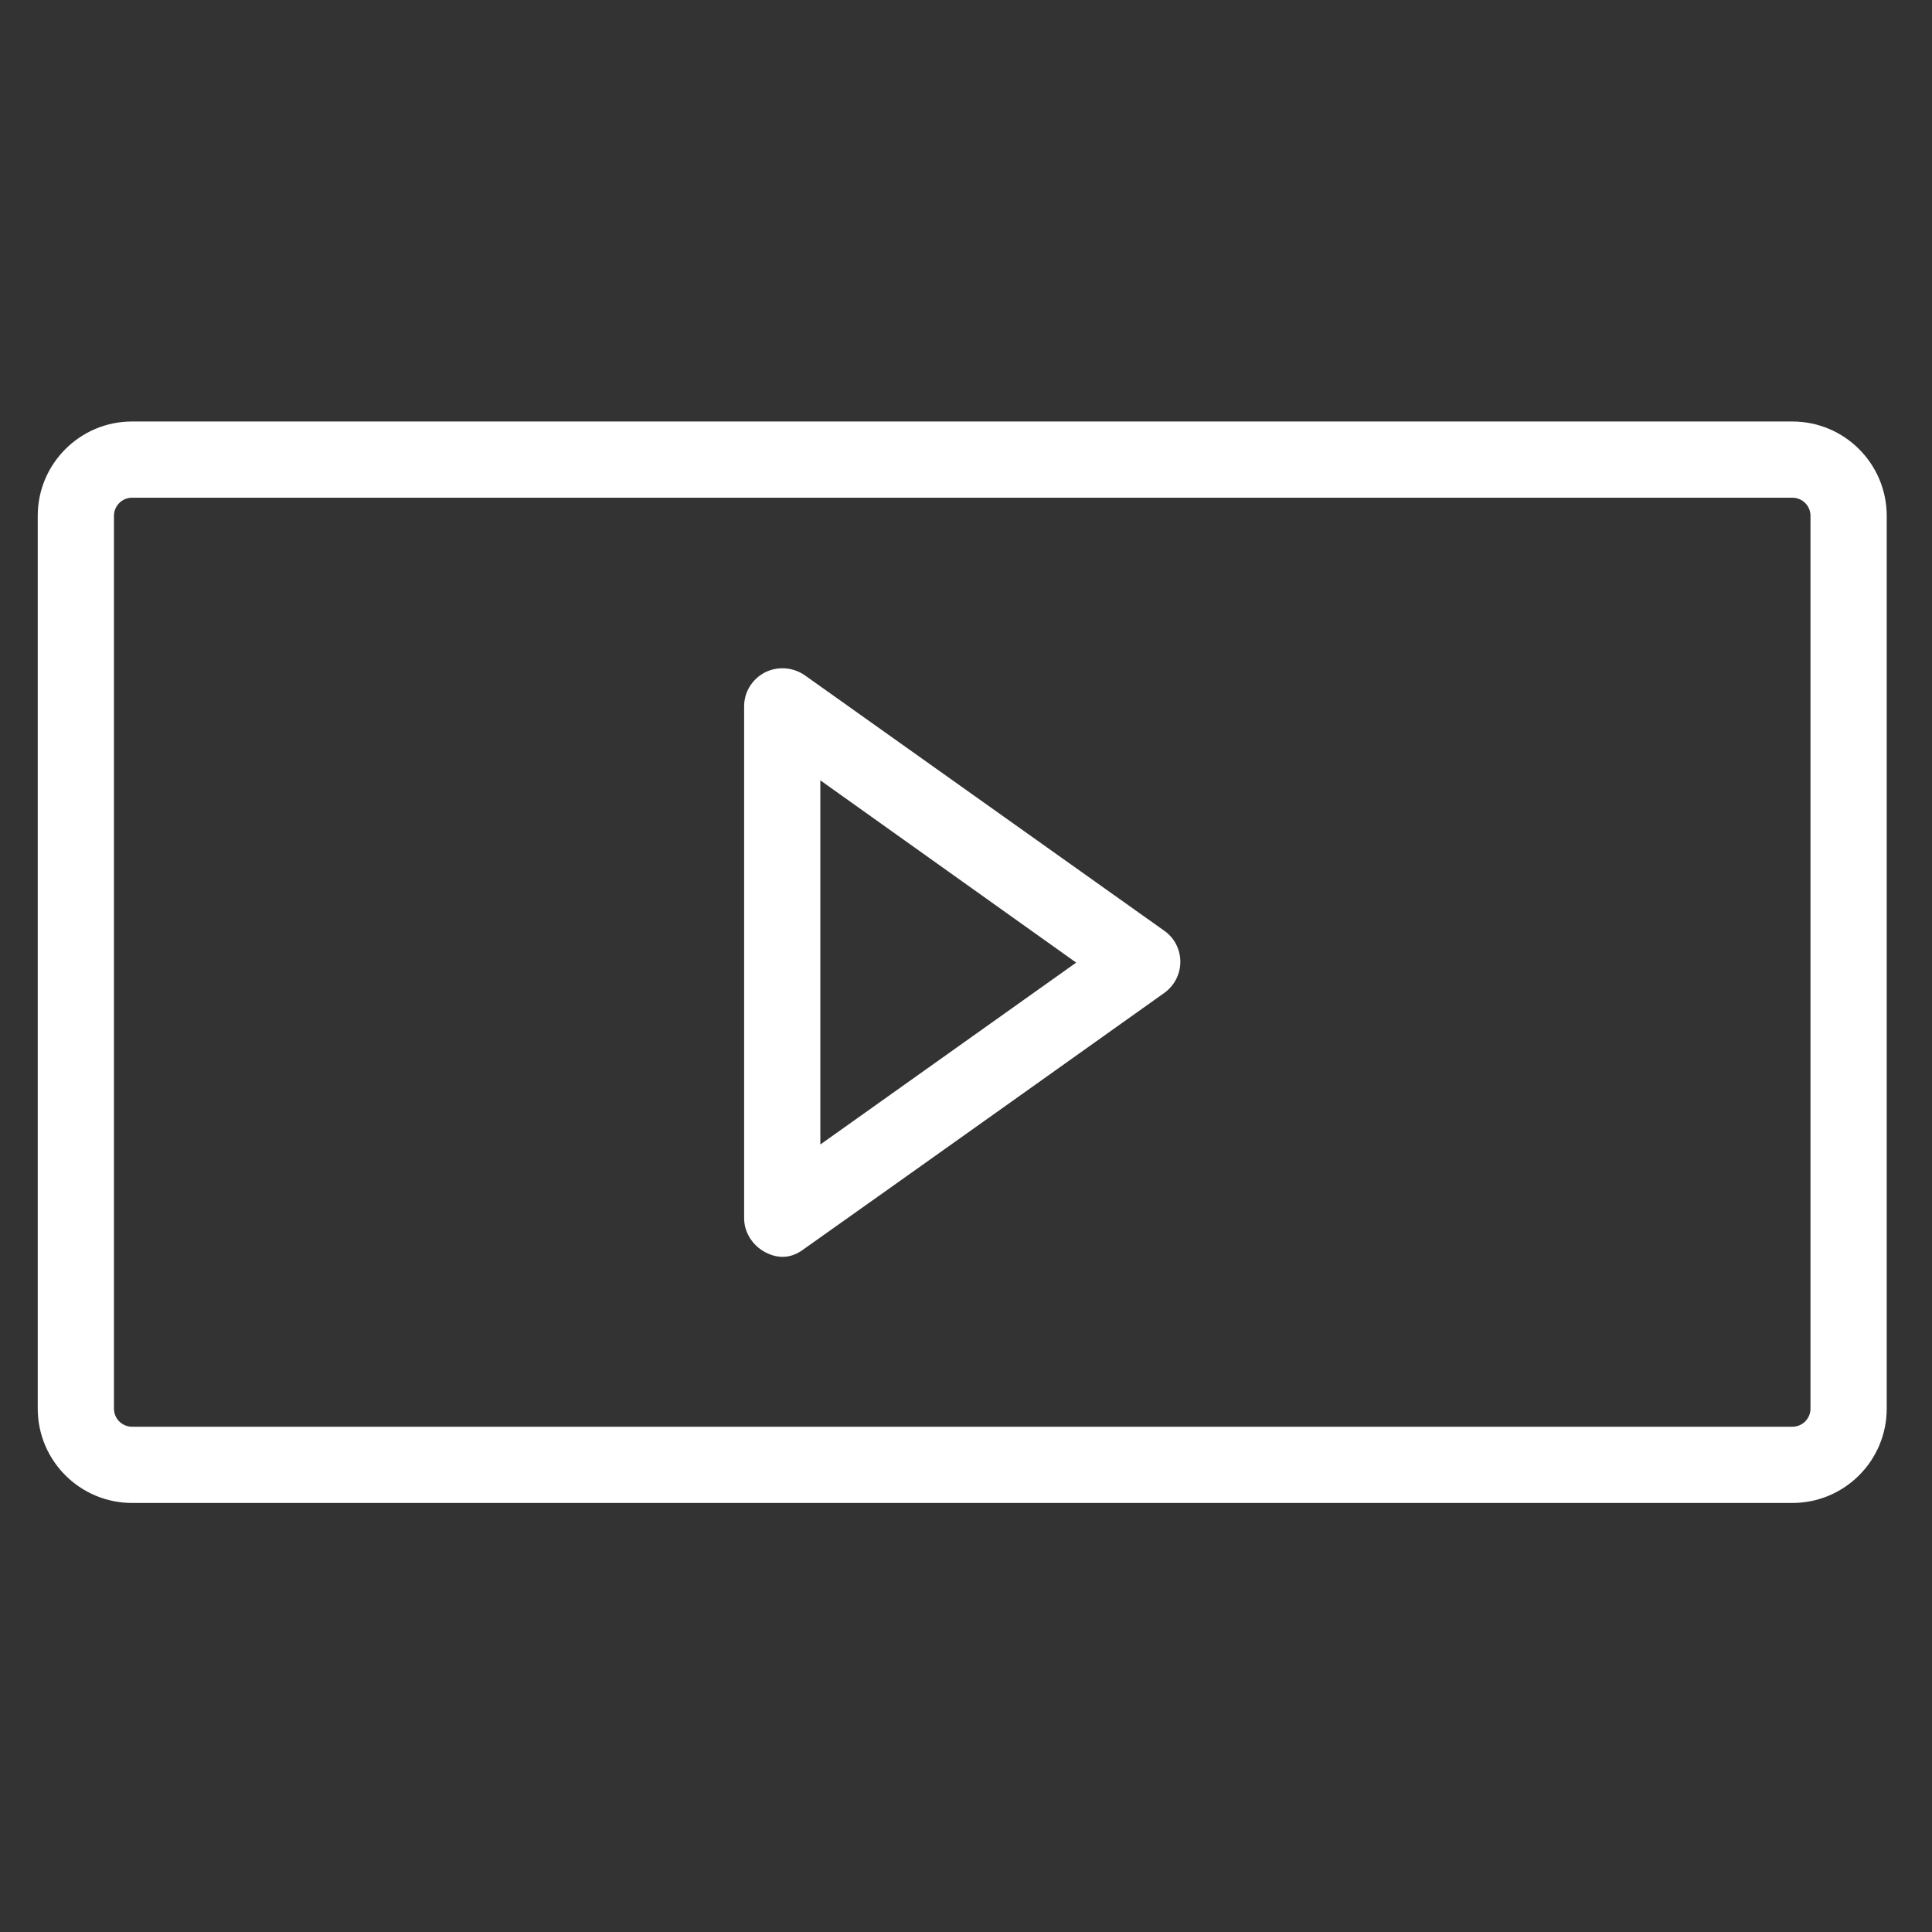 <?xml version="1.0" encoding="UTF-8"?>
<svg xmlns="http://www.w3.org/2000/svg" xmlns:xlink="http://www.w3.org/1999/xlink" version="1.1" id="Capa_1" x="0px" y="0px" viewBox="0 0 512 512" style="enable-background:new 0 0 512 512;" xml:space="preserve">
<rect x="0" y="0" width="512" height="512" fill="#333333" stroke="none"/>
<style type="text/css">
	.st0{fill:#FFFFFF;}
</style>
<g>
	<path class="st0" d="M475,398.3H35c-13.8,0-25-11.2-25-25V136.7c0-13.8,11.2-25,25-25h440c13.8,0,25,11.2,25,25v236.6   C500,387.1,488.8,398.3,475,398.3z M35,131.9c-2.7,0-4.8,2.2-4.8,4.8v236.6c0,2.7,2.2,4.8,4.8,4.8h440c2.7,0,4.8-2.2,4.8-4.8V136.7   c0-2.7-2.2-4.8-4.8-4.8H35z"></path>
</g>
<g>
	<path class="st0" d="M202.7,331.8c-3.3-1.8-5.5-5.2-5.5-9V187.2c0-3.8,2.1-7.2,5.5-9c3.4-1.7,7.4-1.4,10.5,0.7l95.4,67.8   c2.7,1.9,4.2,5,4.2,8.2c0,3.3-1.6,6.3-4.2,8.2c0,0-71.5,50.9-95.4,67.8C211.4,332.3,207.7,334.5,202.7,331.8z M217.4,206.8v96.5   l67.8-48.2L217.4,206.8z"></path>
</g>
</svg>
